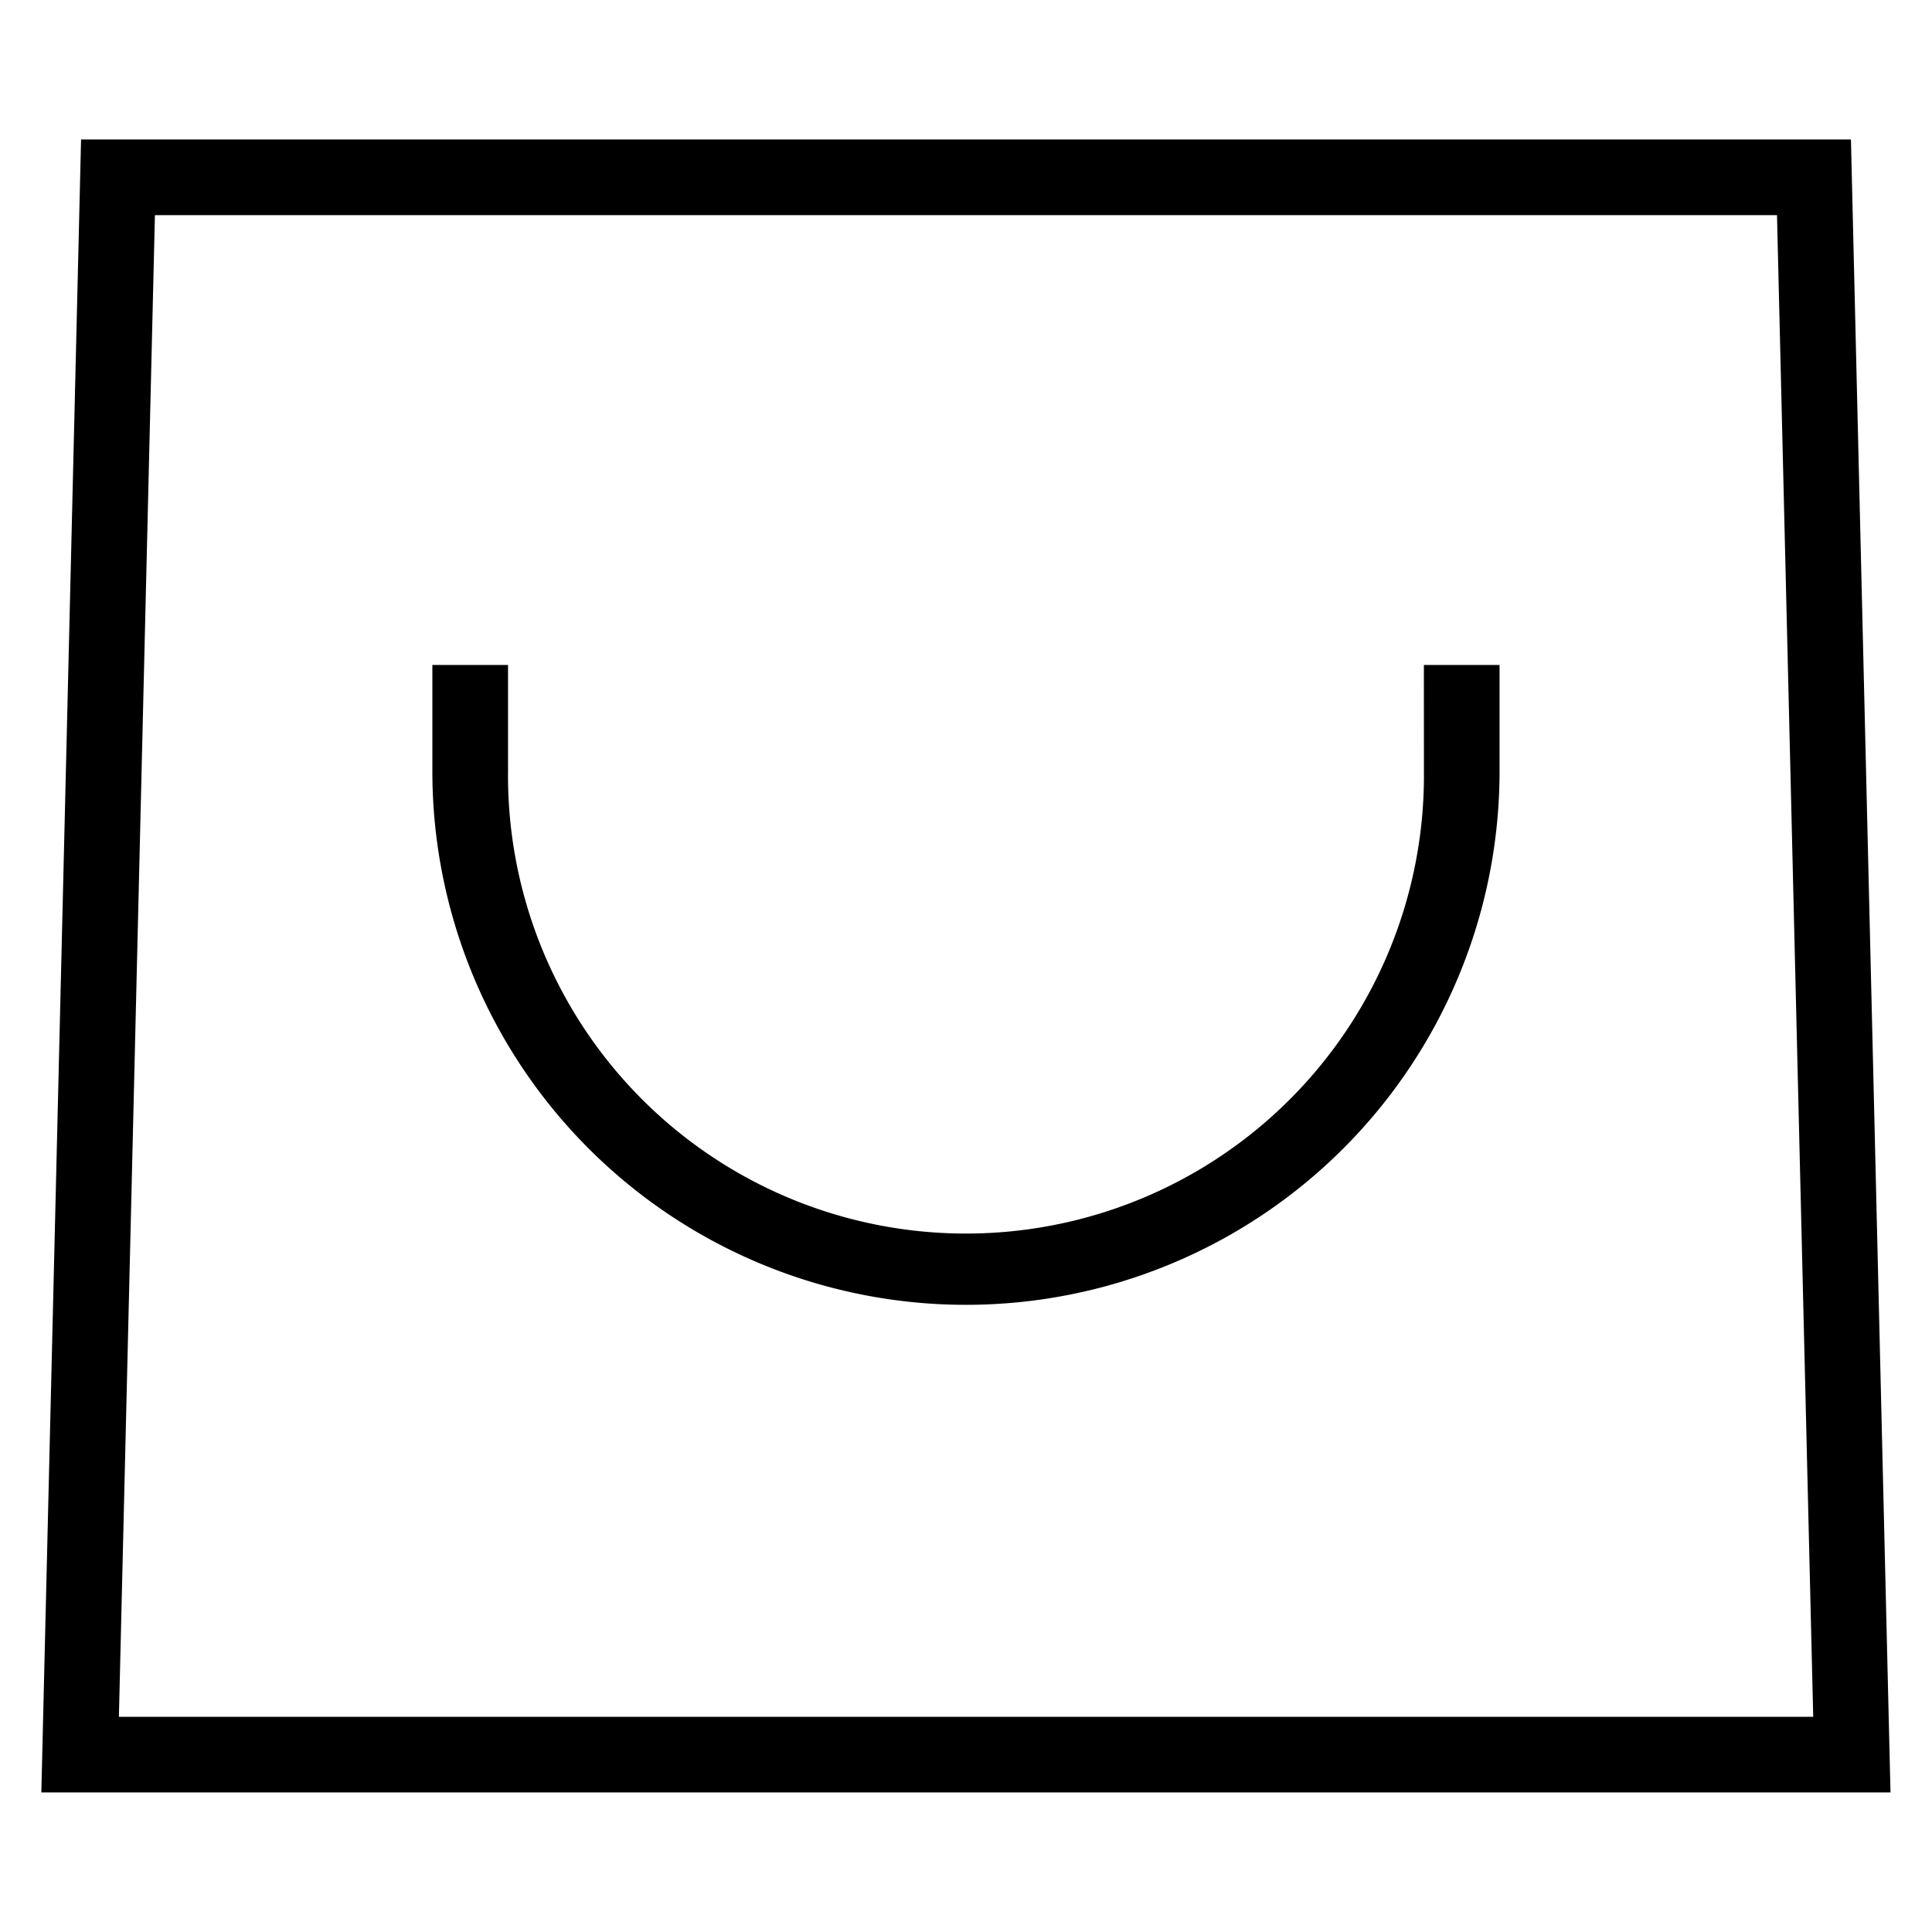 <?xml version="1.0" encoding="UTF-8"?> <svg xmlns="http://www.w3.org/2000/svg" class="icon" viewBox="0 0 1024 1024" version="1.1" width="48" height="48"><path d="M981.035 73.92H42.965l-21.056 876.117h980.096zM63.019 909.952l19.093-795.925h859.733l19.2 795.925z"></path><path d="M754.709 408.768a242.731 242.731 0 1 1-485.44 0v-56.32h-40.107v56.32a282.816 282.816 0 0 0 565.632 0v-56.32h-40.107z"></path></svg> 